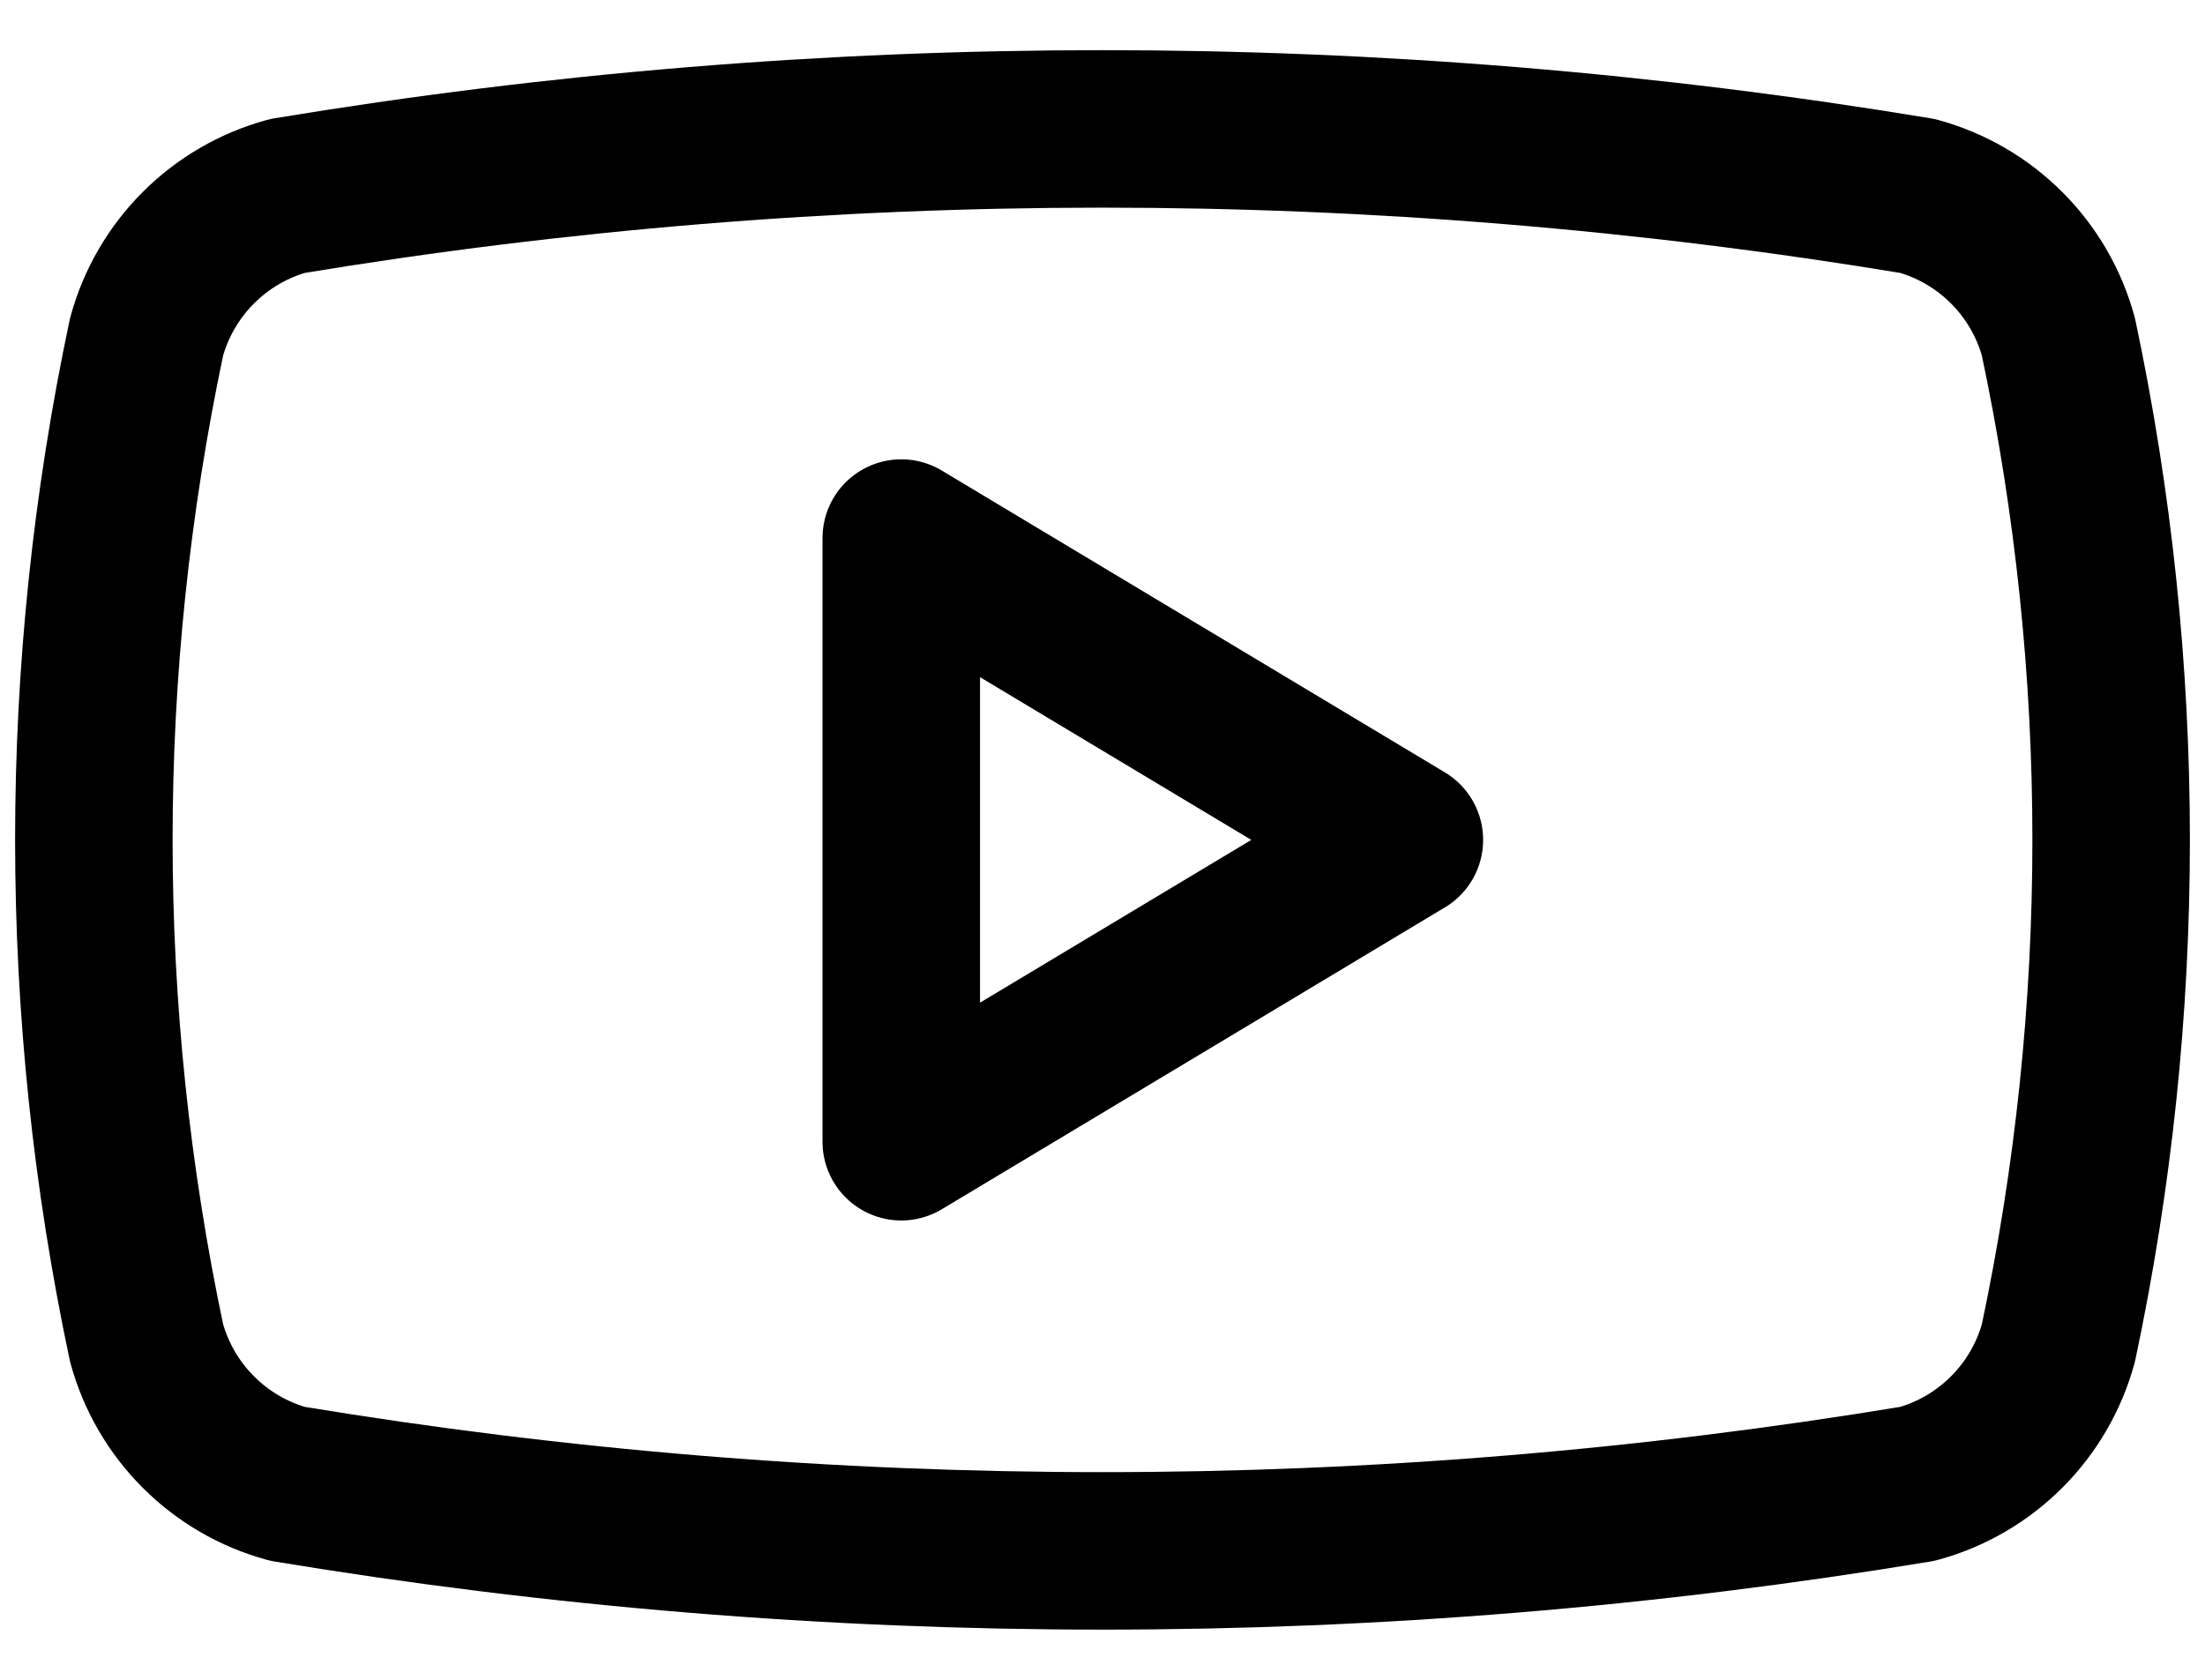 <svg width="42" height="32" viewBox="0 0 42 32" fill="none" xmlns="http://www.w3.org/2000/svg">
<path d="M2.792 25.583C1.453 19.265 1.453 12.735 2.792 6.417C2.968 5.775 3.308 5.19 3.778 4.72C4.248 4.249 4.833 3.909 5.475 3.733C15.755 2.03 26.245 2.03 36.525 3.733C37.167 3.909 37.752 4.249 38.222 4.72C38.693 5.19 39.032 5.775 39.208 6.417C40.547 12.735 40.547 19.265 39.208 25.583C39.032 26.225 38.693 26.81 38.222 27.28C37.752 27.751 37.167 28.091 36.525 28.267C26.245 29.97 15.755 29.97 5.475 28.267C4.833 28.091 4.248 27.751 3.778 27.28C3.308 26.81 2.968 26.225 2.792 25.583Z" stroke="black" stroke-width="3" stroke-linecap="round" stroke-linejoin="round"/>
<path d="M17.167 21.75L26.75 16L17.167 10.25V21.75Z" stroke="black" stroke-width="3" stroke-linecap="round" stroke-linejoin="round"/>
</svg>
